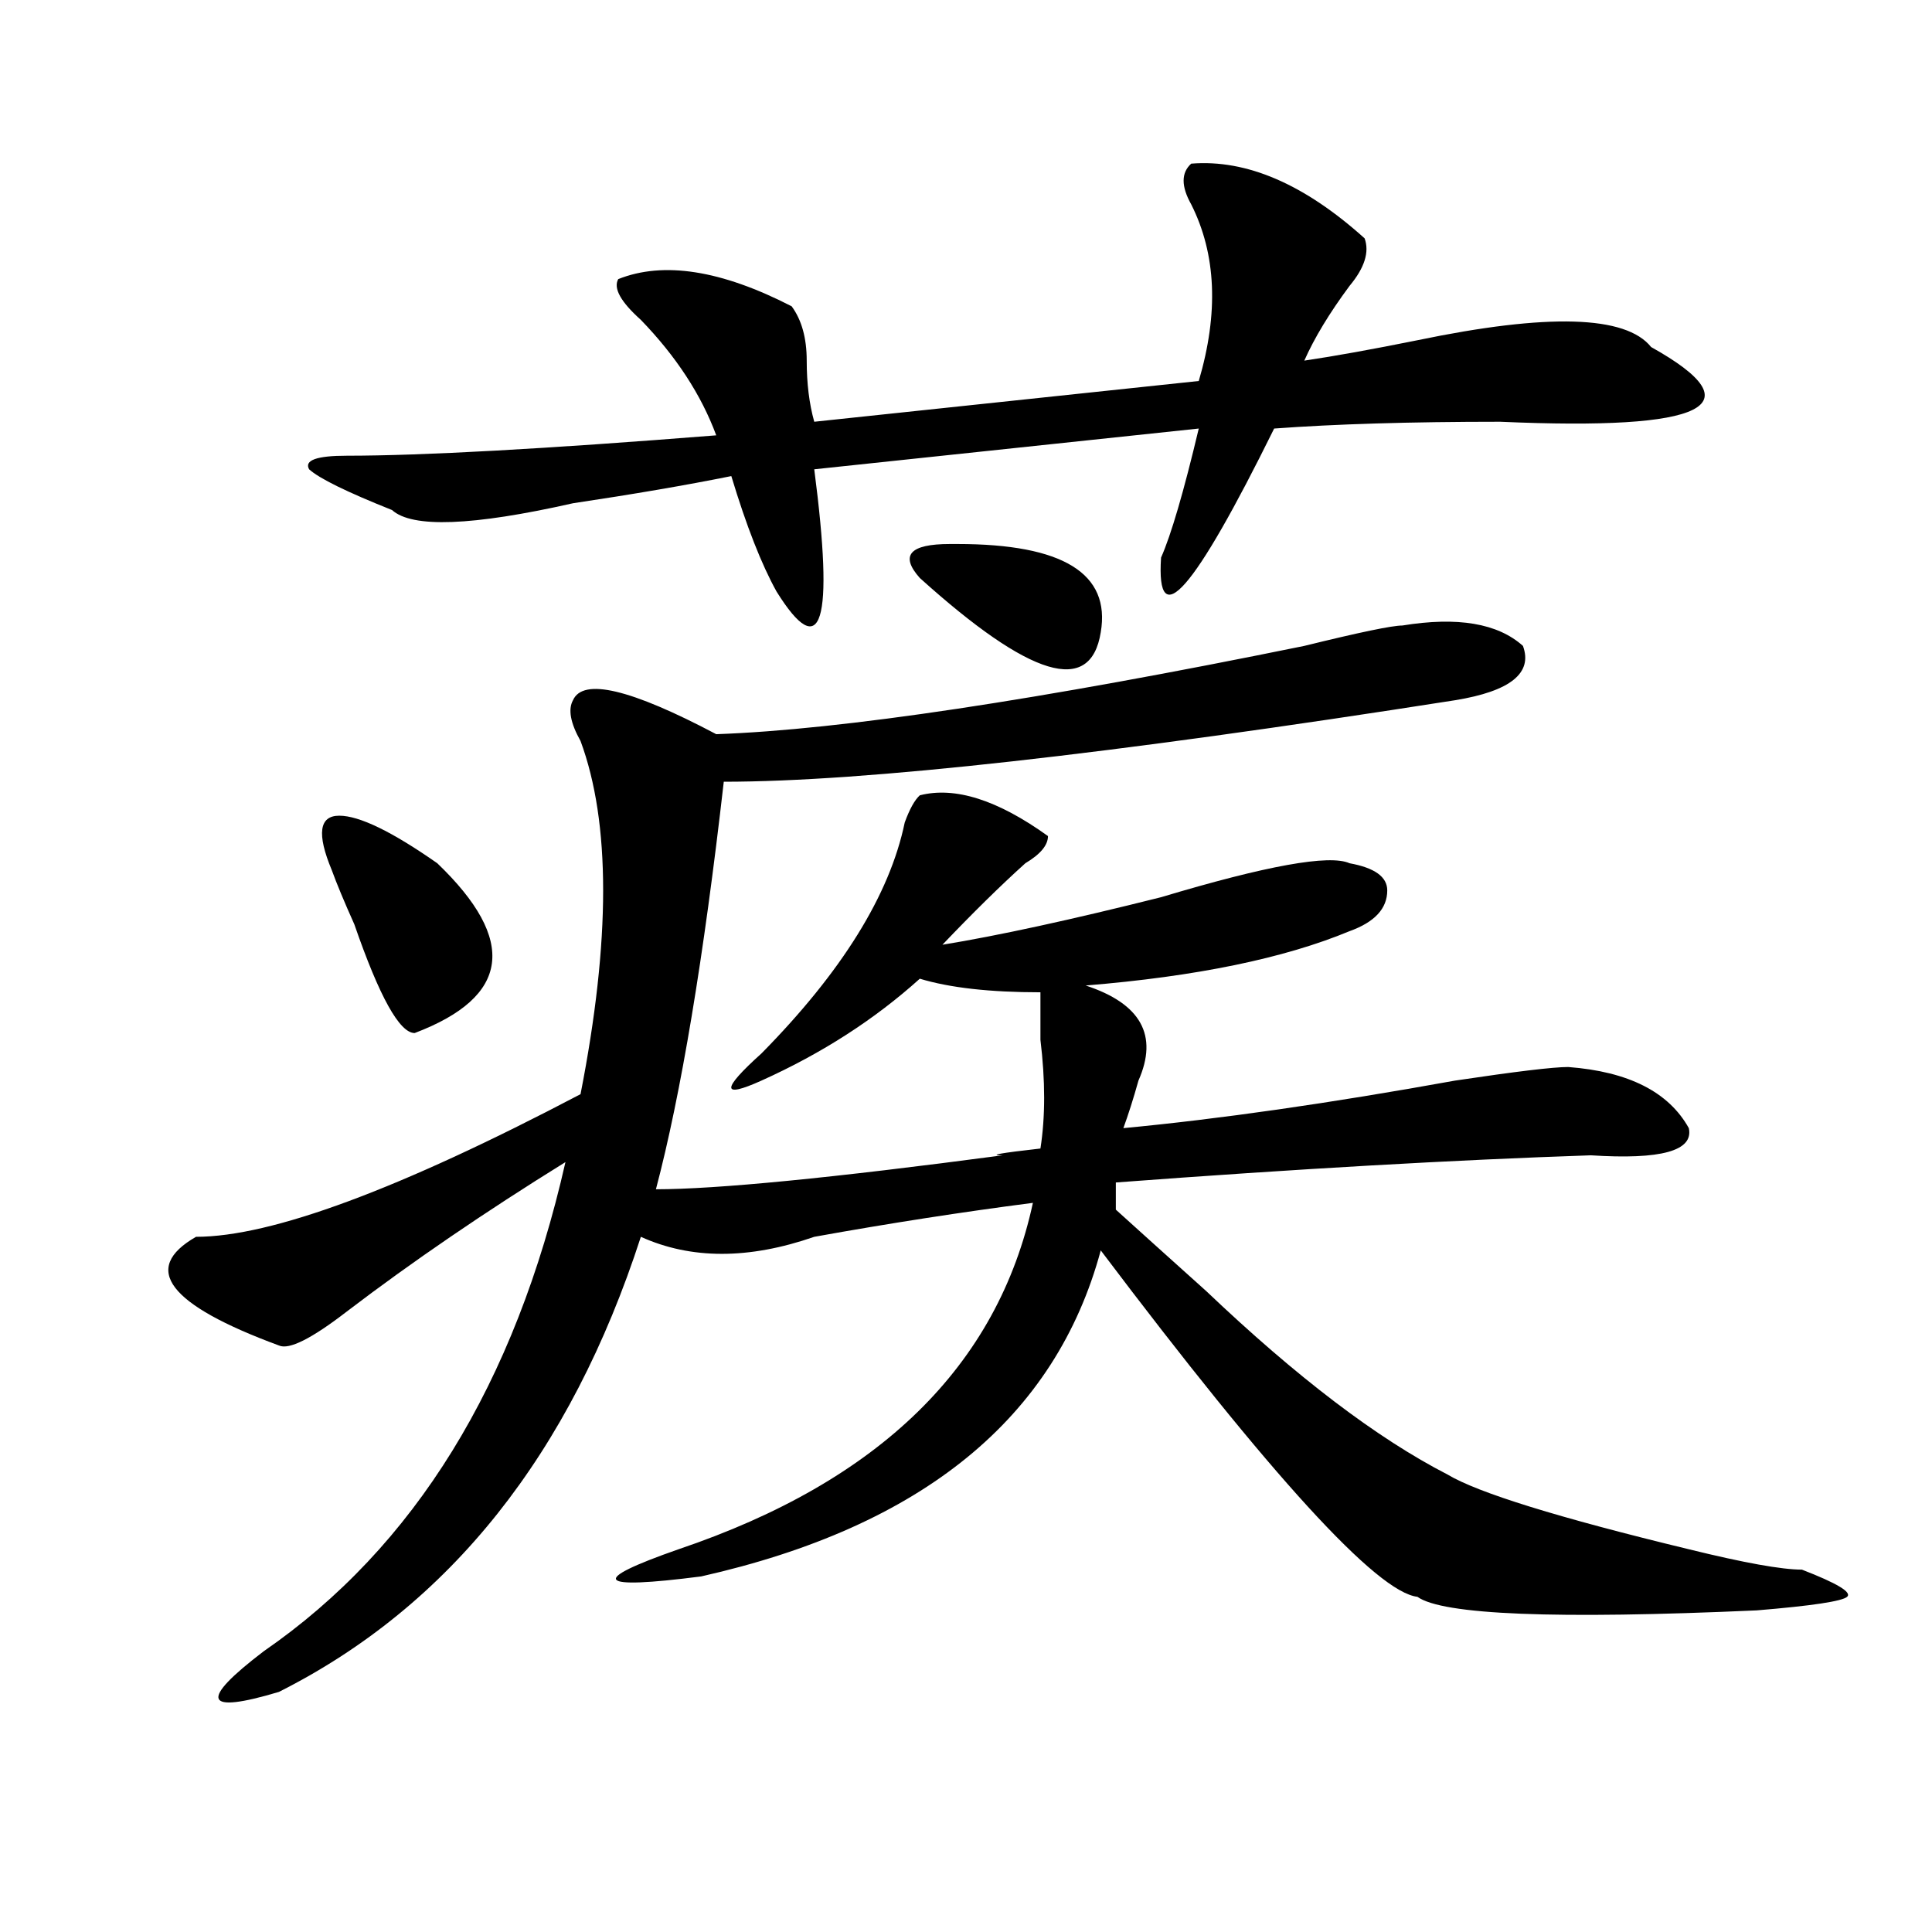 <?xml version="1.0" encoding="utf-8"?>
<!-- Generator: Adobe Illustrator 16.0.0, SVG Export Plug-In . SVG Version: 6.00 Build 0)  -->
<!DOCTYPE svg PUBLIC "-//W3C//DTD SVG 1.1//EN" "http://www.w3.org/Graphics/SVG/1.1/DTD/svg11.dtd">
<svg version="1.1" id="图层_1" xmlns="http://www.w3.org/2000/svg" xmlns:xlink="http://www.w3.org/1999/xlink" x="0px" y="0px"
	 width="1000px" height="1000px" viewBox="0 0 1000 1000" enable-background="new 0 0 1000 1000" xml:space="preserve">
<path d="M725.836,323.766c28.597-4.669,49.389-1.153,62.438,10.547c5.183,14.063-6.524,23.456-35.121,28.125
	c-179.508,28.125-305.724,42.188-378.527,42.188c-10.427,91.406-22.134,161.719-35.121,210.938
	c31.219,0,91.034-5.823,179.508-17.578c-7.805,0-1.342-1.153,19.512-3.516c2.561-16.37,2.561-35.156,0-56.25
	c0-11.7,0-19.886,0-24.609c-26.036,0-46.828-2.308-62.438-7.031c-23.414,21.094-50.73,38.672-81.949,52.734
	c-20.853,9.394-20.853,4.724,0-14.063c41.584-42.188,66.34-82.013,74.145-119.531c2.561-7.031,5.183-11.7,7.805-14.063
	c18.17-4.669,40.304,2.362,66.34,21.094c0,4.724-3.902,9.394-11.707,14.063c-13.049,11.755-27.316,25.817-42.926,42.188
	c28.597-4.669,66.34-12.854,113.168-24.609c54.633-16.37,87.132-22.247,97.559-17.578c12.988,2.362,19.512,7.031,19.512,14.063
	c0,9.394-6.524,16.425-19.512,21.094c-33.841,14.063-79.388,23.456-136.582,28.125c28.597,9.394,37.682,25.817,27.316,49.219
	c-2.622,9.394-5.244,17.578-7.805,24.609c49.389-4.669,106.644-12.854,171.703-24.609c31.219-4.669,50.73-7.031,58.535-7.031
	c31.219,2.362,52.011,12.909,62.438,31.641c2.561,11.755-14.329,16.425-50.73,14.063c-70.242,2.362-152.191,7.031-245.848,14.063
	v14.063c10.365,9.394,25.975,23.456,46.828,42.188c46.828,44.55,88.412,76.19,124.875,94.922
	c15.609,9.394,57.194,22.302,124.875,38.672c28.597,7.031,48.109,10.547,58.535,10.547c18.17,7.031,25.975,11.7,23.414,14.063
	c-2.622,2.307-18.231,4.669-46.828,7.031c-104.083,4.669-162.618,2.307-175.605-7.031c-20.853-2.362-75.486-62.073-163.898-179.297
	c-23.414,86.737-92.376,142.987-206.824,168.75c-54.633,7.031-58.535,2.307-11.707-14.063
	c104.022-35.156,165.179-94.922,183.41-179.297c-36.463,4.724-74.145,10.547-113.168,17.578c-33.841,11.755-63.779,11.755-89.754,0
	c-36.463,112.5-98.9,190.997-187.313,235.547c-39.023,11.7-41.645,4.669-7.805-21.094C214.629,800.737,266.64,716.362,292.676,601.5
	c-41.645,25.817-79.388,51.581-113.168,77.344c-18.231,14.063-29.938,19.94-35.121,17.578
	c-57.255-21.094-71.584-39.825-42.926-56.25c39.023,0,105.363-24.609,199.02-73.828c15.609-79.651,15.609-140.625,0-182.813
	c-5.244-9.339-6.524-16.37-3.902-21.094c5.183-11.7,29.877-5.823,74.145,17.578c64.998-2.308,166.459-17.578,304.383-45.703
	C703.703,327.281,720.593,323.766,725.836,323.766z M616.571,84.703c28.597-2.308,58.535,10.547,89.754,38.672
	c2.561,7.031,0,15.271-7.805,24.609c-10.427,14.063-18.231,26.972-23.414,38.672c15.609-2.308,35.121-5.823,58.535-10.547
	c67.62-14.063,107.924-12.854,120.973,3.516c54.633,30.487,28.597,43.396-78.047,38.672c-46.828,0-85.852,1.208-117.07,3.516
	c-41.645,84.375-61.157,106.677-58.535,66.797c5.183-11.7,11.707-33.948,19.512-66.797l-199.02,21.094
	c10.365,79.706,3.902,100.8-19.512,63.281c-7.805-14.063-15.609-33.948-23.414-59.766c-23.414,4.724-50.73,9.394-81.949,14.063
	c-52.072,11.755-83.291,12.909-93.656,3.516c-23.414-9.339-37.743-16.37-42.926-21.094c-2.622-4.669,3.902-7.031,19.512-7.031
	c39.023,0,102.741-3.516,191.215-10.547c-7.805-21.094-20.853-40.979-39.023-59.766c-10.427-9.339-14.329-16.37-11.707-21.094
	c23.414-9.339,53.291-4.669,89.754,14.063c5.183,7.031,7.805,16.425,7.805,28.125c0,11.755,1.281,22.302,3.902,31.641l199.02-21.094
	c10.365-35.156,9.085-65.589-3.902-91.406C611.327,96.458,611.327,89.427,616.571,84.703z M171.704,450.328
	c-7.805-18.731-6.524-28.125,3.902-28.125c10.365,0,27.316,8.239,50.73,24.609c41.584,39.88,37.682,69.159-11.707,87.891
	c-7.805,0-18.231-18.731-31.219-56.25C178.167,466.753,174.264,457.359,171.704,450.328z M569.743,327.281
	c-5.244,32.849-36.463,23.456-93.656-28.125c-10.427-11.7-5.244-17.578,15.609-17.578h3.902
	C550.231,281.578,574.926,296.849,569.743,327.281z"/>
</svg>
